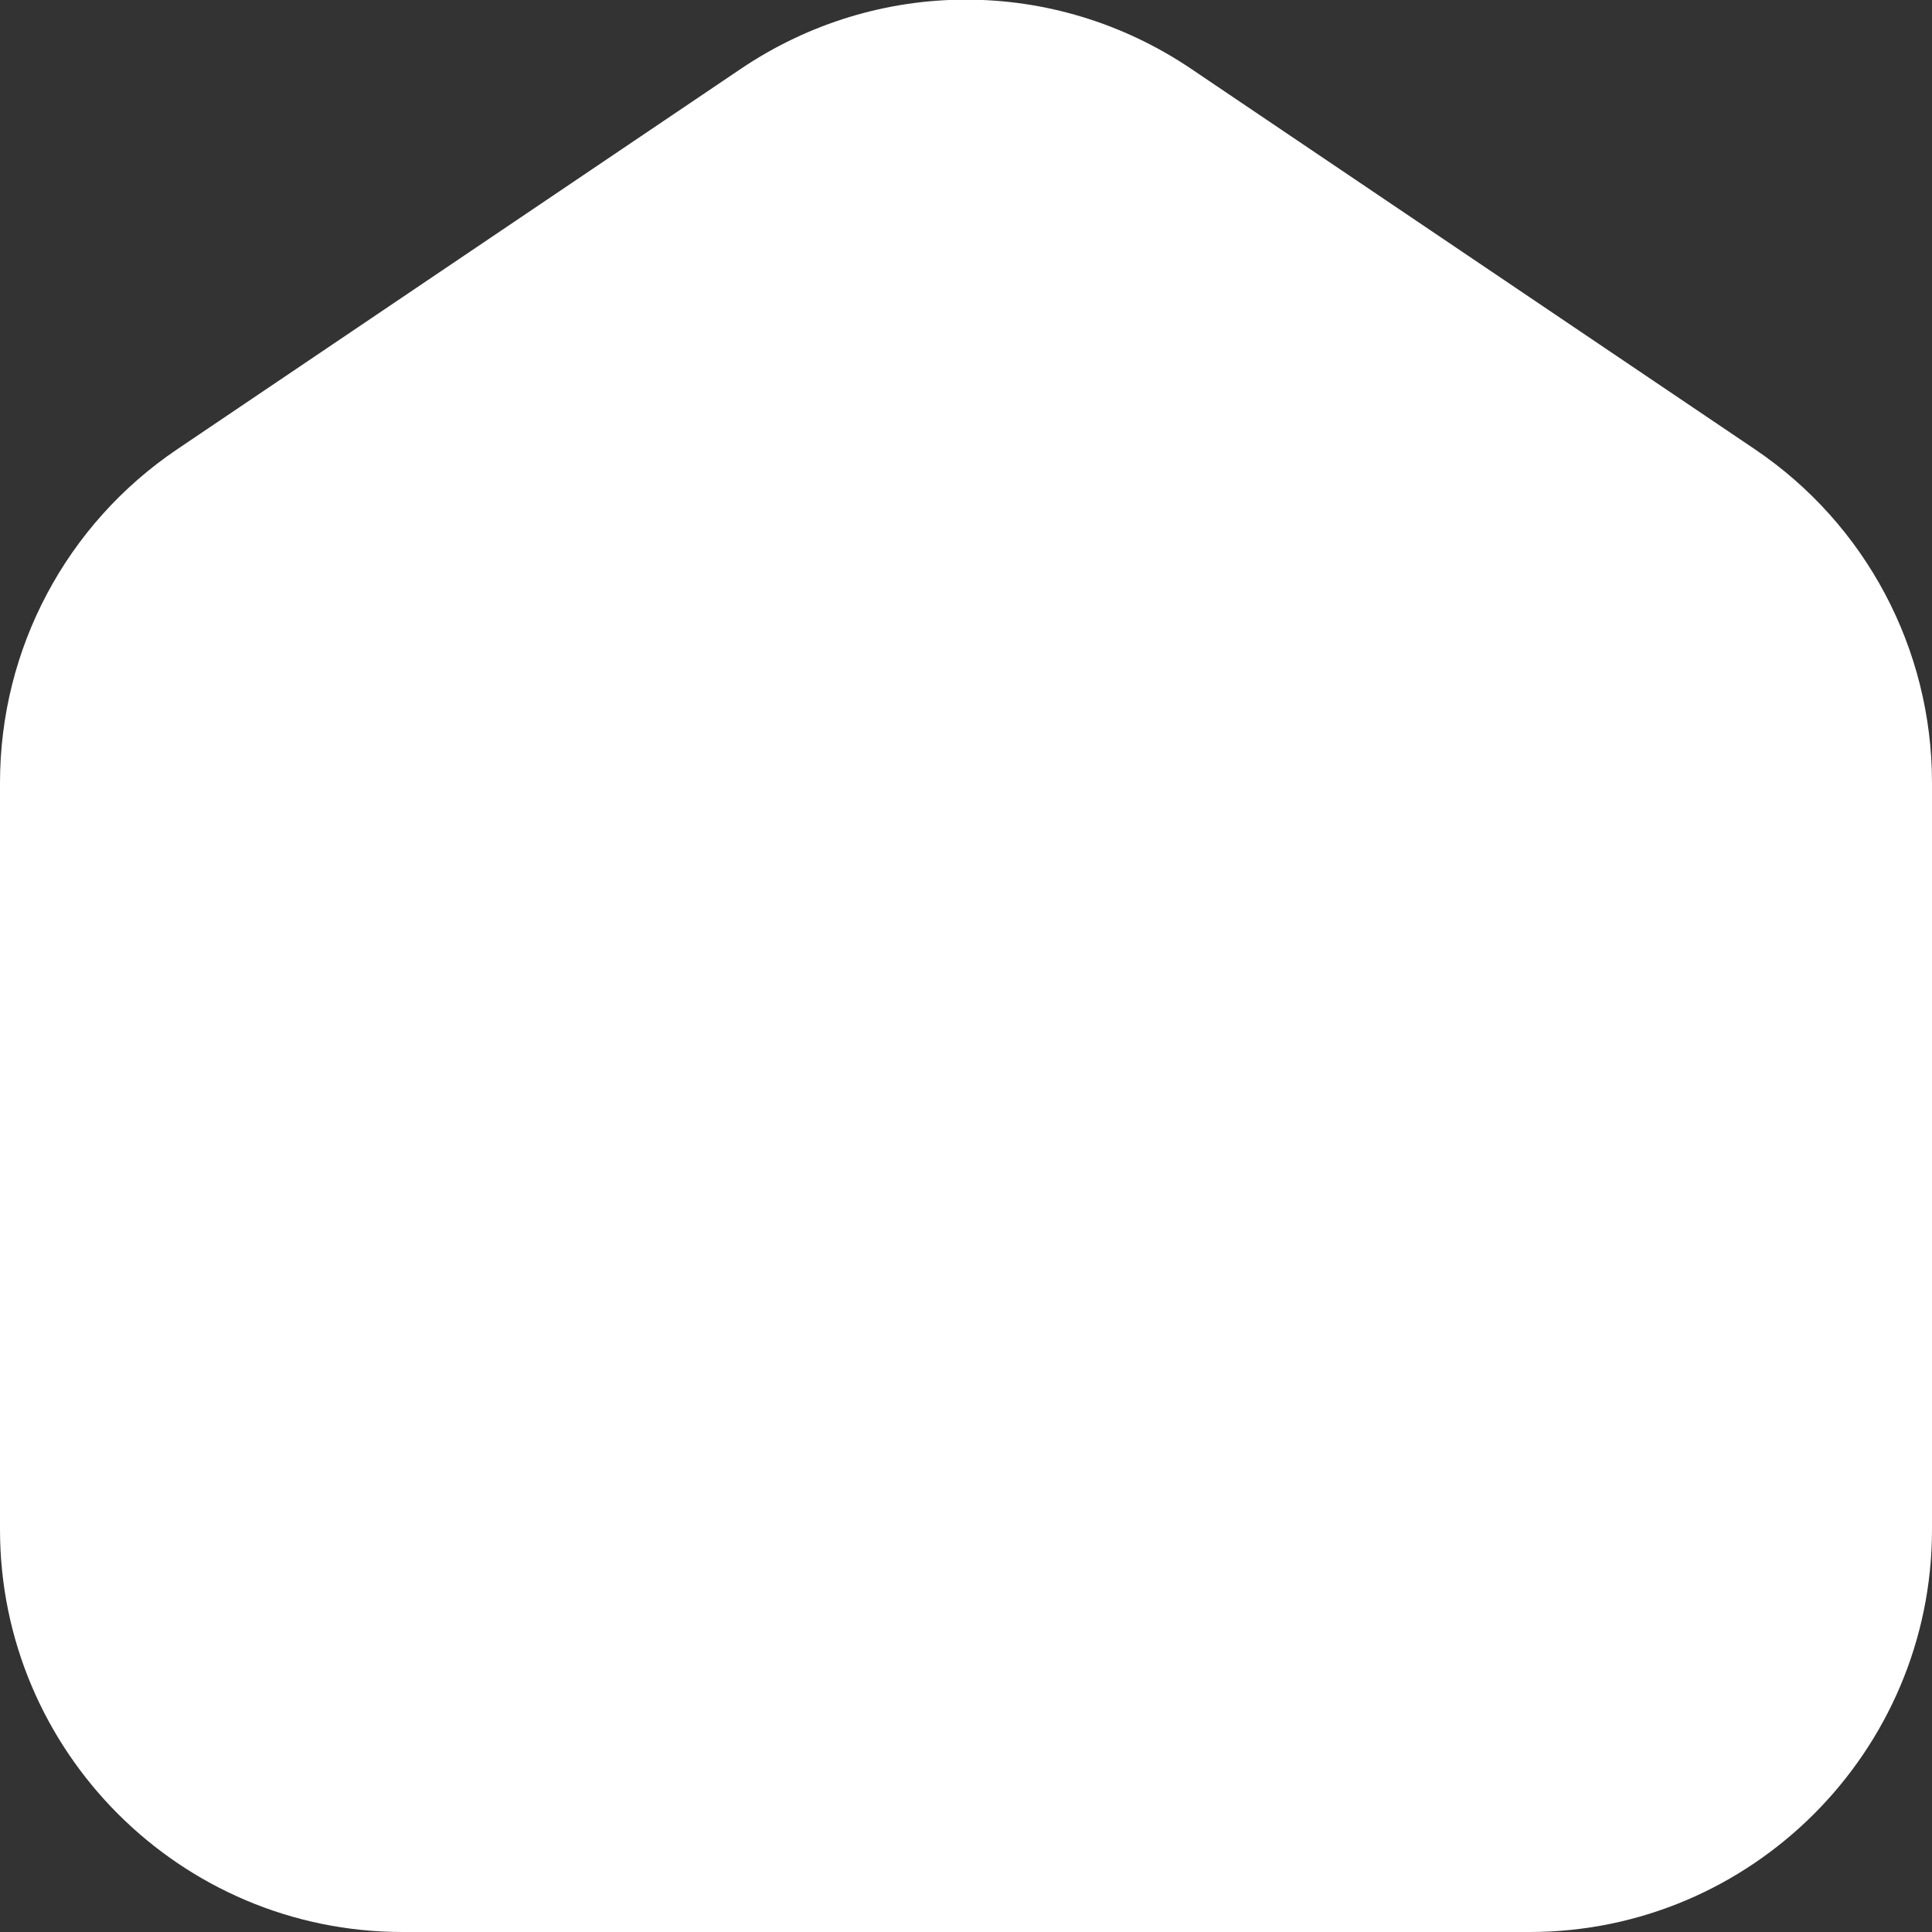 <?xml version="1.0" encoding="UTF-8"?> <svg xmlns="http://www.w3.org/2000/svg" viewBox="1988 2488 24 24" width="24" height="24" data-guides="{&quot;vertical&quot;:[],&quot;horizontal&quot;:[]}"><rect x="1988" y="2488" width="24" height="24" fill="#333333" stroke="none"/><path fill="#ffffff" stroke="none" fill-opacity="1" stroke-width="1" stroke-opacity="1" color="rgb(51, 51, 51)" font-size-adjust="none" id="tSvg3b81d56aeb" title="Path 1" d="M 2007 2512 C 2002.333 2512 1997.667 2512 1993 2512C 1990.243 2512 1988 2509.757 1988 2507C 1988 2503.908 1988 2500.816 1988 2497.724C 1988 2496.059 1988.824 2494.509 1990.204 2493.579C 1992.537 2492.004 1994.87 2490.43 1997.203 2488.855C 1998.902 2487.709 2001.098 2487.709 2002.797 2488.855C 2005.13 2490.43 2007.464 2492.004 2009.797 2493.579C 2011.176 2494.509 2012 2496.058 2012 2497.724C 2012 2500.816 2012 2503.908 2012 2507C 2012 2509.757 2009.757 2512 2007 2512Z"></path><defs></defs></svg> 